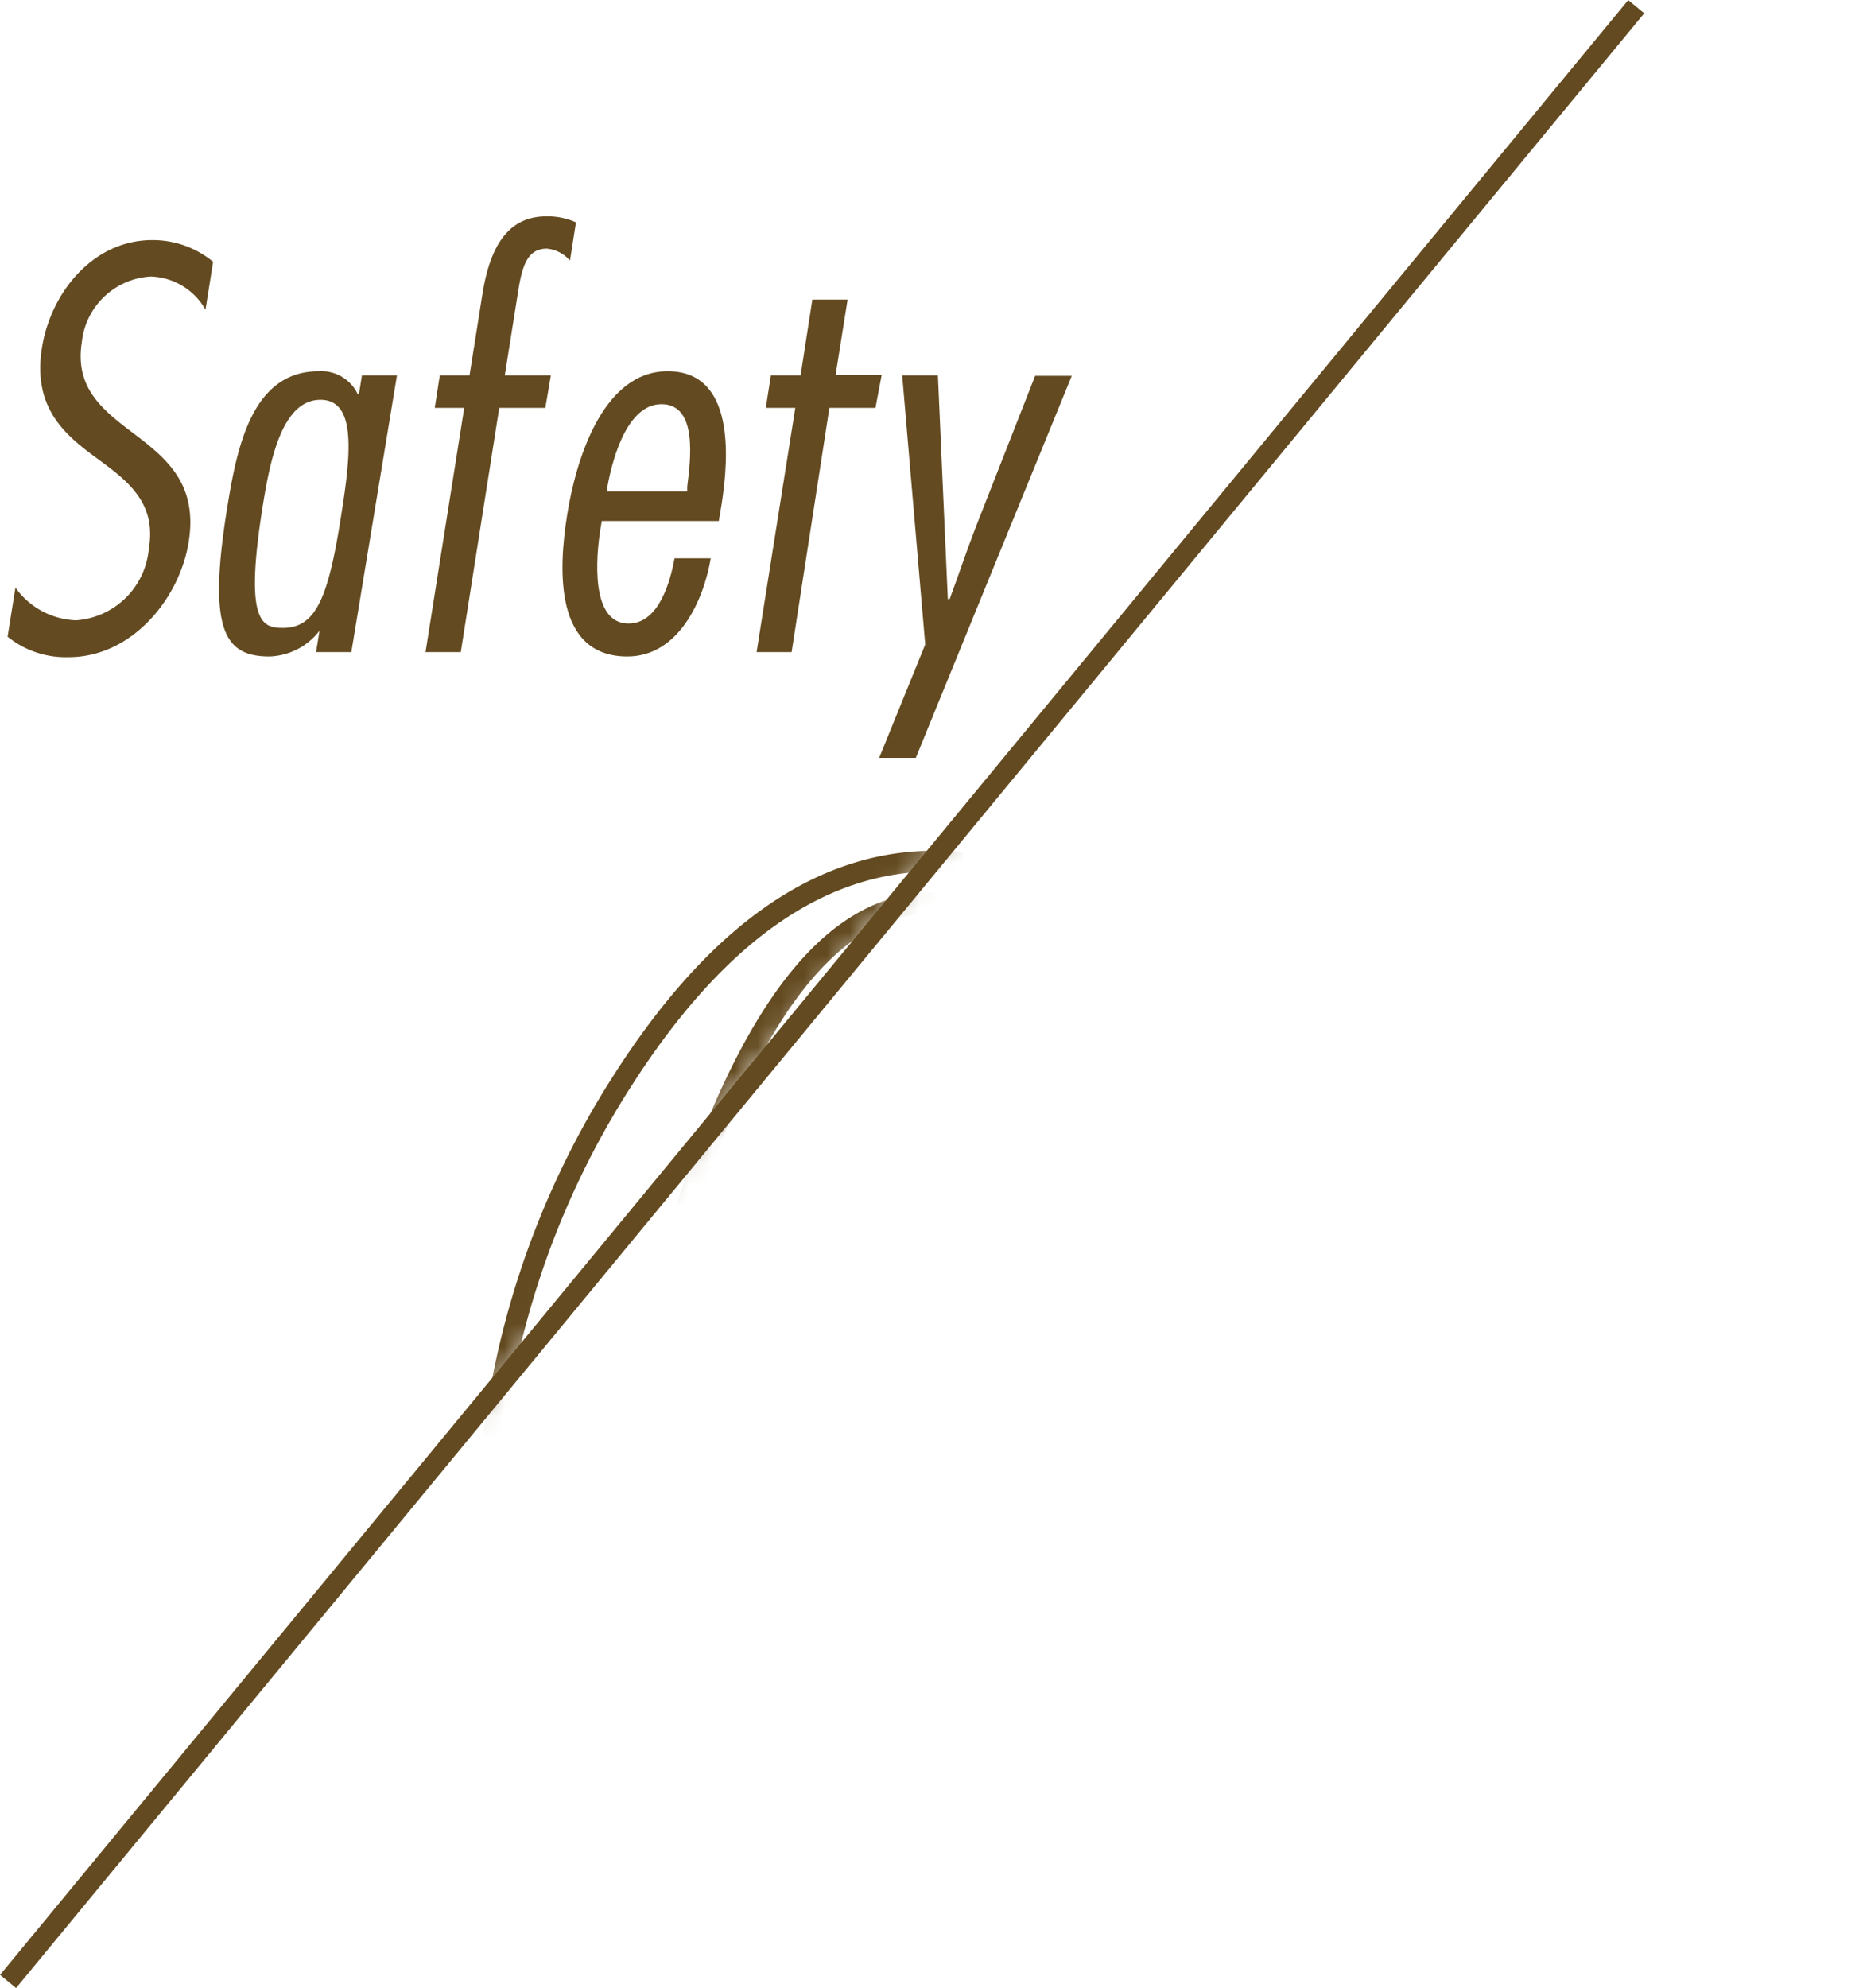 <svg xmlns="http://www.w3.org/2000/svg" xmlns:xlink="http://www.w3.org/1999/xlink" viewBox="0 0 80.69 86.28"><defs><style>.cls-1{fill:#040000;filter:url(#luminosity-noclip);}.cls-2{fill:#634a20;}.cls-3,.cls-5{fill:none;stroke:#634a20;}.cls-3{stroke-miterlimit:10;stroke-width:0.9px;}.cls-4{mask:url(#mask);}.cls-5{stroke-linecap:round;stroke-linejoin:round;stroke-width:0.9px;}</style><filter id="luminosity-noclip" x="0.39" y="-0.05" width="80.3" height="85.7" filterUnits="userSpaceOnUse" color-interpolation-filters="sRGB"><feFlood flood-color="#fff" result="bg"/><feBlend in="SourceGraphic" in2="bg"/></filter><mask id="mask" x="0.39" y="-0.05" width="80.3" height="85.7" maskUnits="userSpaceOnUse"><polygon class="cls-1" points="0.39 85.65 71.02 -0.05 13.48 -0.05 0.39 85.65"/></mask></defs><g id="レイヤー_2" data-name="レイヤー 2"><g id="レイヤー_3" data-name="レイヤー 3"><path class="cls-2" d="M8.92,13.44A2.83,2.83,0,0,0,6.55,12a3.19,3.19,0,0,0-3,2.86c-.32,2.06,1,3,2.38,4.05s2.65,2.17,2.26,4.61-2.45,5-5.21,5a4,4,0,0,1-2.65-.89l.34-2.13a3.37,3.37,0,0,0,2.63,1.42,3.41,3.41,0,0,0,3.16-3.11c.35-2.06-1-3-2.36-4S1.42,17.63,1.82,15.1c.37-2.36,2.19-4.68,4.79-4.68a4.11,4.11,0,0,1,2.64.94Z"/><path class="cls-2" d="M15.25,28.3H13.72l.15-.93h0a2.85,2.85,0,0,1-2.17,1.12c-1.92,0-2.69-1.08-1.86-6.32.43-2.69,1.06-6.06,4-6.06a1.75,1.75,0,0,1,1.69,1h.05l.13-.82h1.52ZM13.91,17.35c-1.68,0-2.2,2.67-2.52,4.7-.79,5,0,5.2.89,5.2,1.47,0,2-1.38,2.57-5.15C15.26,19.5,15.41,17.35,13.91,17.35Z"/><path class="cls-2" d="M23.67,17.7h-2L20,28.3H18.47l1.68-10.6H18.87l.22-1.41h1.29l.56-3.53c.32-2,1.07-3.37,2.78-3.37A3,3,0,0,1,25,9.65l-.26,1.66a1.51,1.51,0,0,0-1-.52c-.84,0-1.08.73-1.26,1.92l-.57,3.58h2Z"/><path class="cls-2" d="M26.12,22.61l-.06.36c-.19,1.19-.44,4.09,1.22,4.09,1.34,0,1.82-1.87,2-2.83h1.57c-.31,1.83-1.4,4.26-3.62,4.26-3.16,0-3-3.75-2.61-6.16.34-2.15,1.46-6.22,4.36-6.22s2.67,3.67,2.34,5.78l-.12.72Zm3.71-1.28v-.21c.14-1.15.47-3.58-1.12-3.58s-2.21,2.71-2.38,3.79Z"/><path class="cls-2" d="M38,17.7H36L34.36,28.3H32.84l1.68-10.6H33.24l.22-1.41h1.29L35.26,13h1.53l-.52,3.27h2Z"/><path class="cls-2" d="M39.75,32.89H38.16l2-4.92-1-11.68h1.55L41.14,26h.08c.37-1,.72-2.05,1.12-3.09l2.59-6.6h1.59Z"/><line class="cls-3" x1="71.02" y1="0.29" x2="0.35" y2="85.99"/><g class="cls-4"><path class="cls-5" d="M49.26,43.36A22.45,22.45,0,0,1,51,52.48a34.49,34.49,0,0,1-6.06,20.19q-6,8.53-13.45,8.53a9.16,9.16,0,0,1-7.36-3.71q-3-3.72-3-10.27A37.16,37.16,0,0,1,27,46.93q6.09-9.55,13.55-9.56Q46.6,37.37,49.26,43.36Zm-7.15,24.3a55.91,55.91,0,0,0,3.8-19.51,16.14,16.14,0,0,0-.69-5.2Q44,39.18,40.47,39.19q-6.44,0-10.89,13.86-3.39,10.59-3.4,17.65a15.43,15.43,0,0,0,.7,5c.88,2.6,2.49,3.89,4.83,3.89Q37.71,79.57,42.11,67.66Z"/><path class="cls-5" d="M51.93,79.73,65.47,65.37A62,62,0,0,0,71,58.78q3.67-5.13,3.67-8.71a8,8,0,0,0-2.15-5.65,7.64,7.64,0,0,0-5.88-2.32,9,9,0,0,0-6.14,2.35,16.38,16.38,0,0,0-2.85,3.7l-1.35-.47q2.41-6.51,7.58-9a13.27,13.27,0,0,1,5.74-1.28,9.64,9.64,0,0,1,7.76,3.35,11.31,11.31,0,0,1,2.84,7.47,11.92,11.92,0,0,1-2.11,6.74A65.28,65.28,0,0,1,71,63.3L59,75.65v.28H70.76a7,7,0,0,0,3.82-.84,7.79,7.79,0,0,0,2.34-3.17l1,.44-3.2,8.47H51.93Z"/></g></g></g></svg>